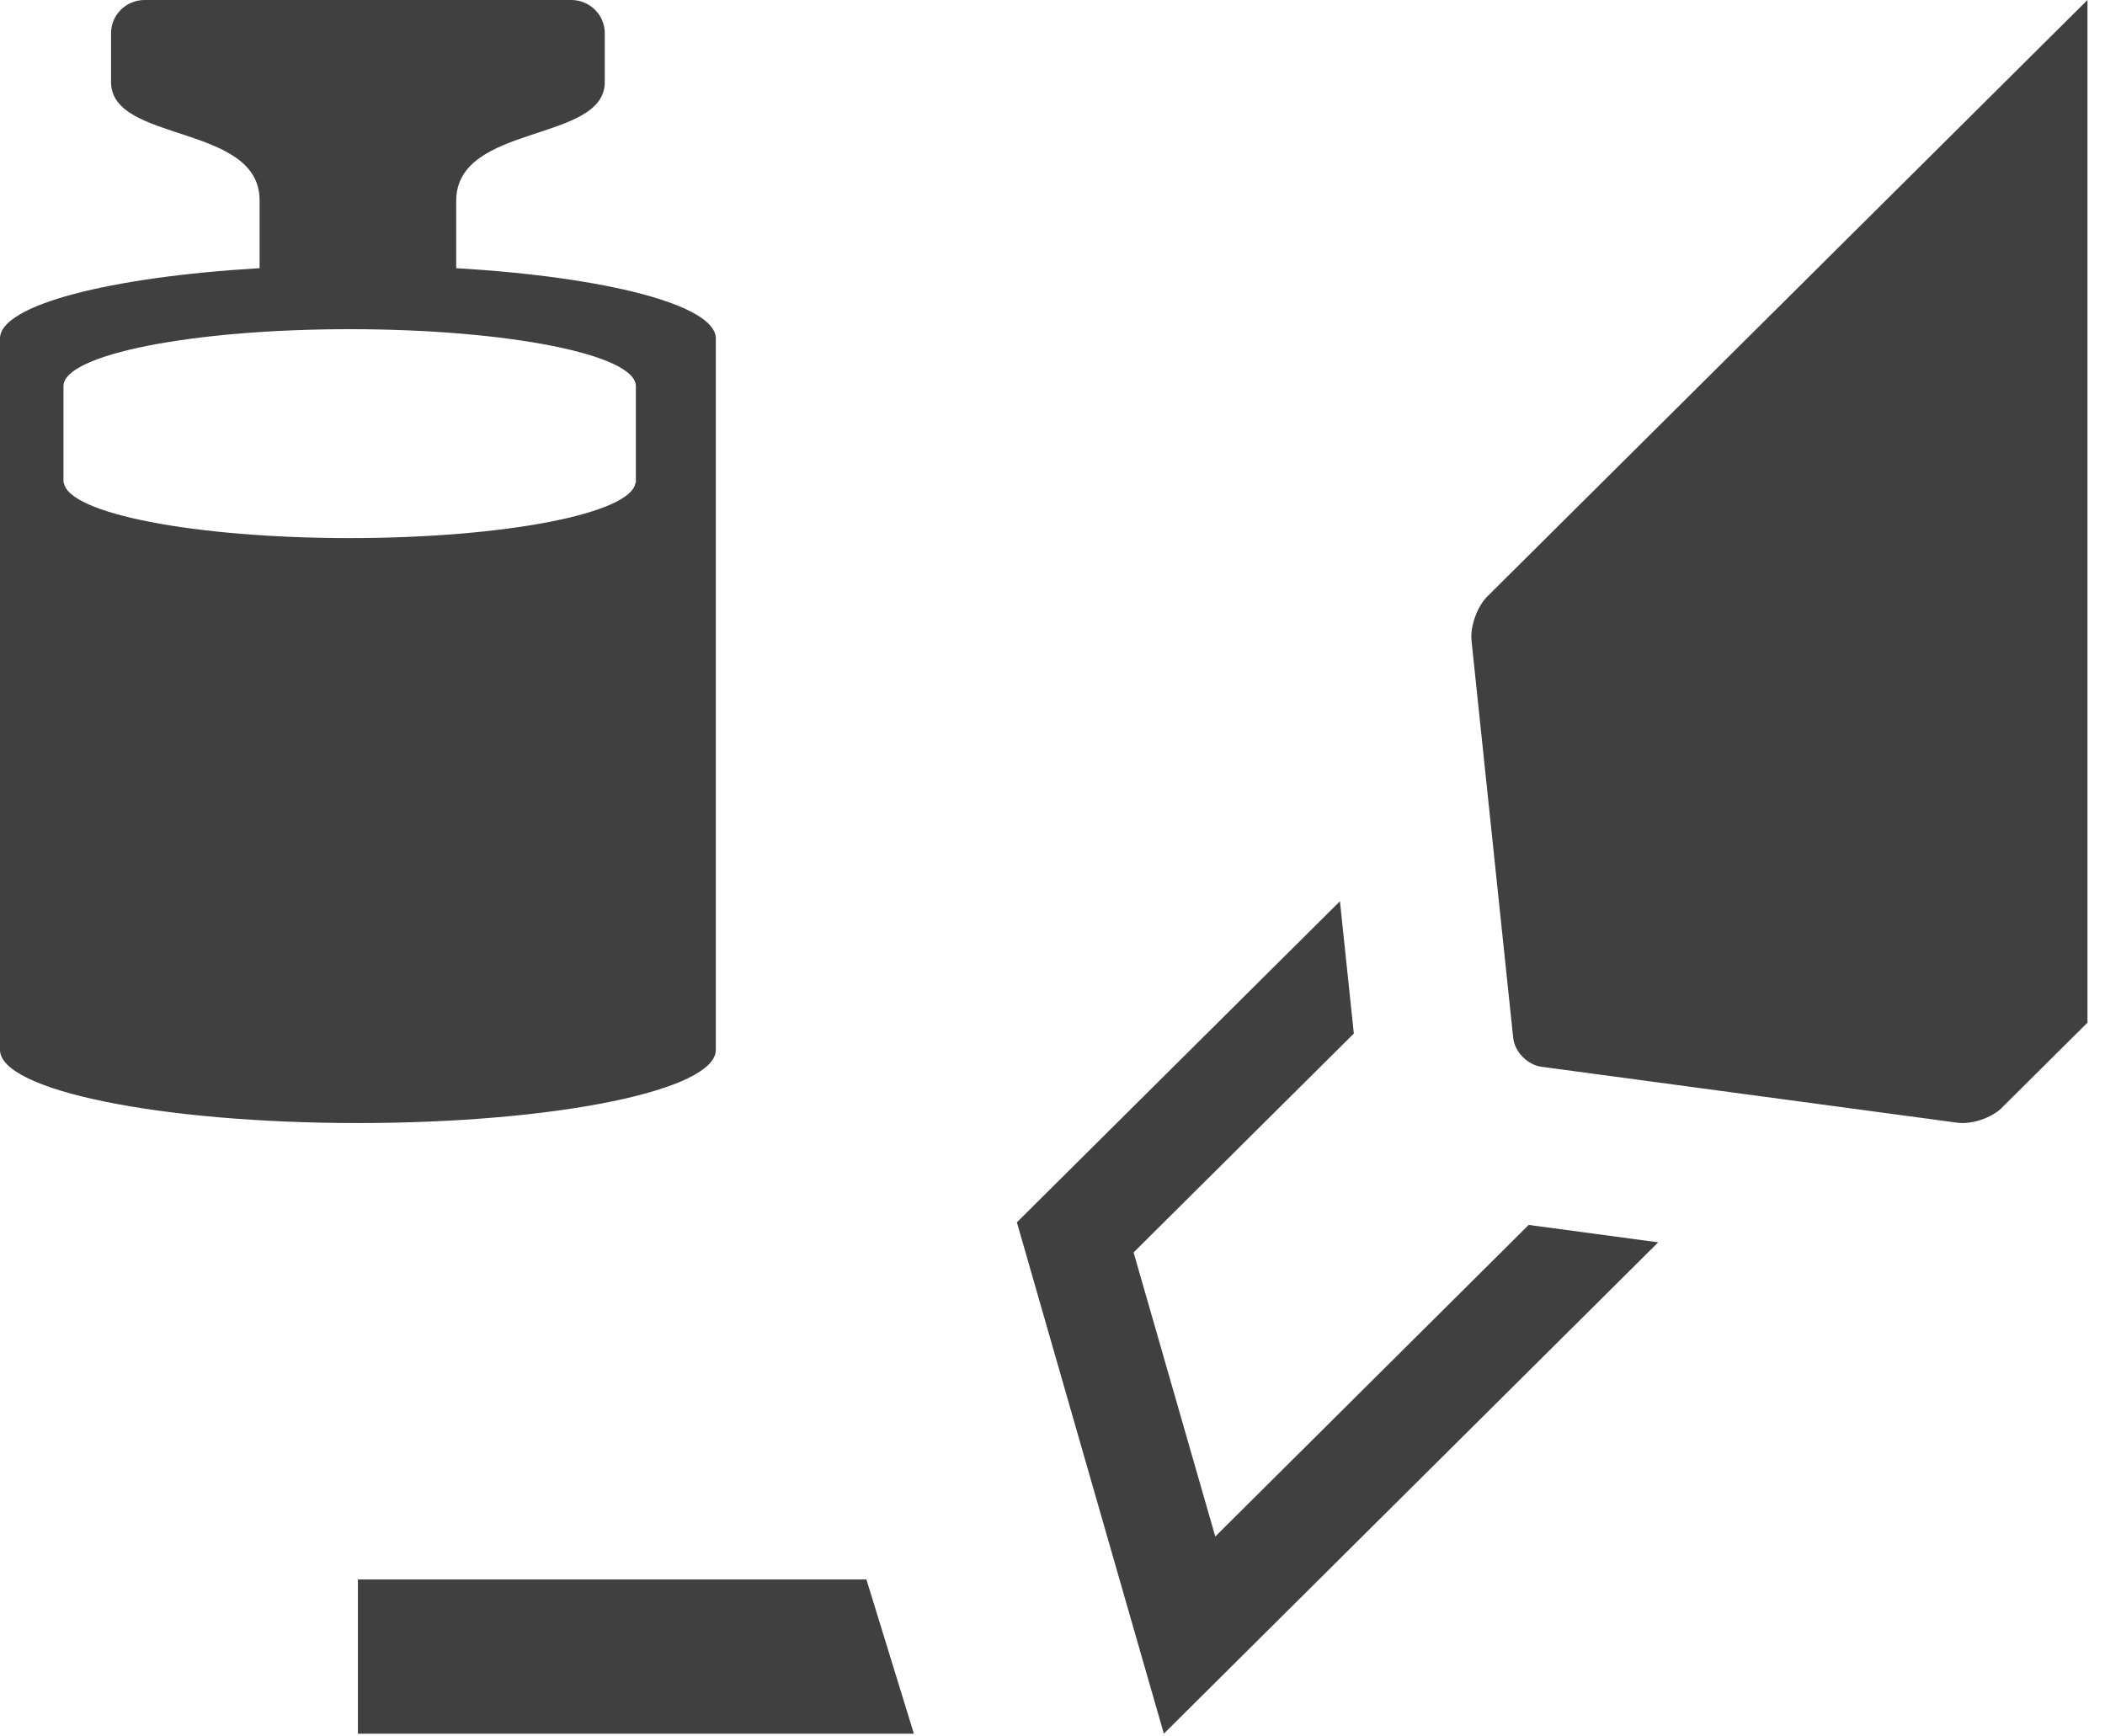 <?xml version="1.0" encoding="UTF-8"?>
<svg width="40px" height="33px" viewBox="0 0 40 33" version="1.1" xmlns="http://www.w3.org/2000/svg" xmlns:xlink="http://www.w3.org/1999/xlink">
    <!-- Generator: Sketch 52.6 (67491) - http://www.bohemiancoding.com/sketch -->
    <title>Combined Shape</title>
    <desc>Created with Sketch.</desc>
    <g id="Symbols" stroke="none" stroke-width="1" fill="none" fill-rule="evenodd">
        <g id="1-Fundaments/Icons/High" transform="translate(0, -4)" fill="#404040">
            <path d="M11.572,34.017 L16.464,34.017 L17.366,36.948 L13.096,36.948 L11.07,36.948 L6.801,36.948 L6.801,34.017 L11.07,34.017 L11.572,34.017 Z M19.323,27.23 L25.462,21.128 L25.726,23.642 L21.541,27.802 L23.093,33.201 L29.049,27.279 L31.51,27.61 L22.116,36.948 L19.323,27.23 Z M28.26,15.338 L39.667,4 L39.667,23.435 L38.036,25.056 C37.844,25.246 37.467,25.372 37.197,25.337 L29.295,24.274 C29.025,24.238 28.781,23.989 28.754,23.721 L27.962,16.173 C27.935,15.904 28.07,15.528 28.26,15.338 Z M12.083,13.174 L12.083,11.337 C12.083,10.74 9.649,10.256 6.645,10.256 C3.641,10.256 1.206,10.74 1.206,11.337 L1.206,13.174 L1.214,13.174 C1.293,13.757 3.691,14.226 6.645,14.226 C9.599,14.226 11.997,13.757 12.076,13.174 L12.083,13.174 Z M8.669,9.097 C11.516,9.263 13.602,9.797 13.602,10.432 L13.602,23.953 C13.602,24.721 10.557,25.343 6.801,25.343 C3.045,25.343 -8.87290241e-13,24.721 -8.87290241e-13,23.953 L-8.87290241e-13,10.432 C-8.87290241e-13,9.797 2.086,9.263 4.933,9.097 L4.933,7.805 C4.933,6.348 2.11,6.719 2.11,5.56 L2.11,4.632 C2.11,4.283 2.395,4 2.747,4 L10.856,4 C11.208,4 11.492,4.283 11.492,4.632 L11.492,5.56 C11.492,6.718 8.669,6.34 8.669,7.817 L8.669,9.097 Z" id="Combined-Shape"></path>
        </g>
    </g>
</svg>